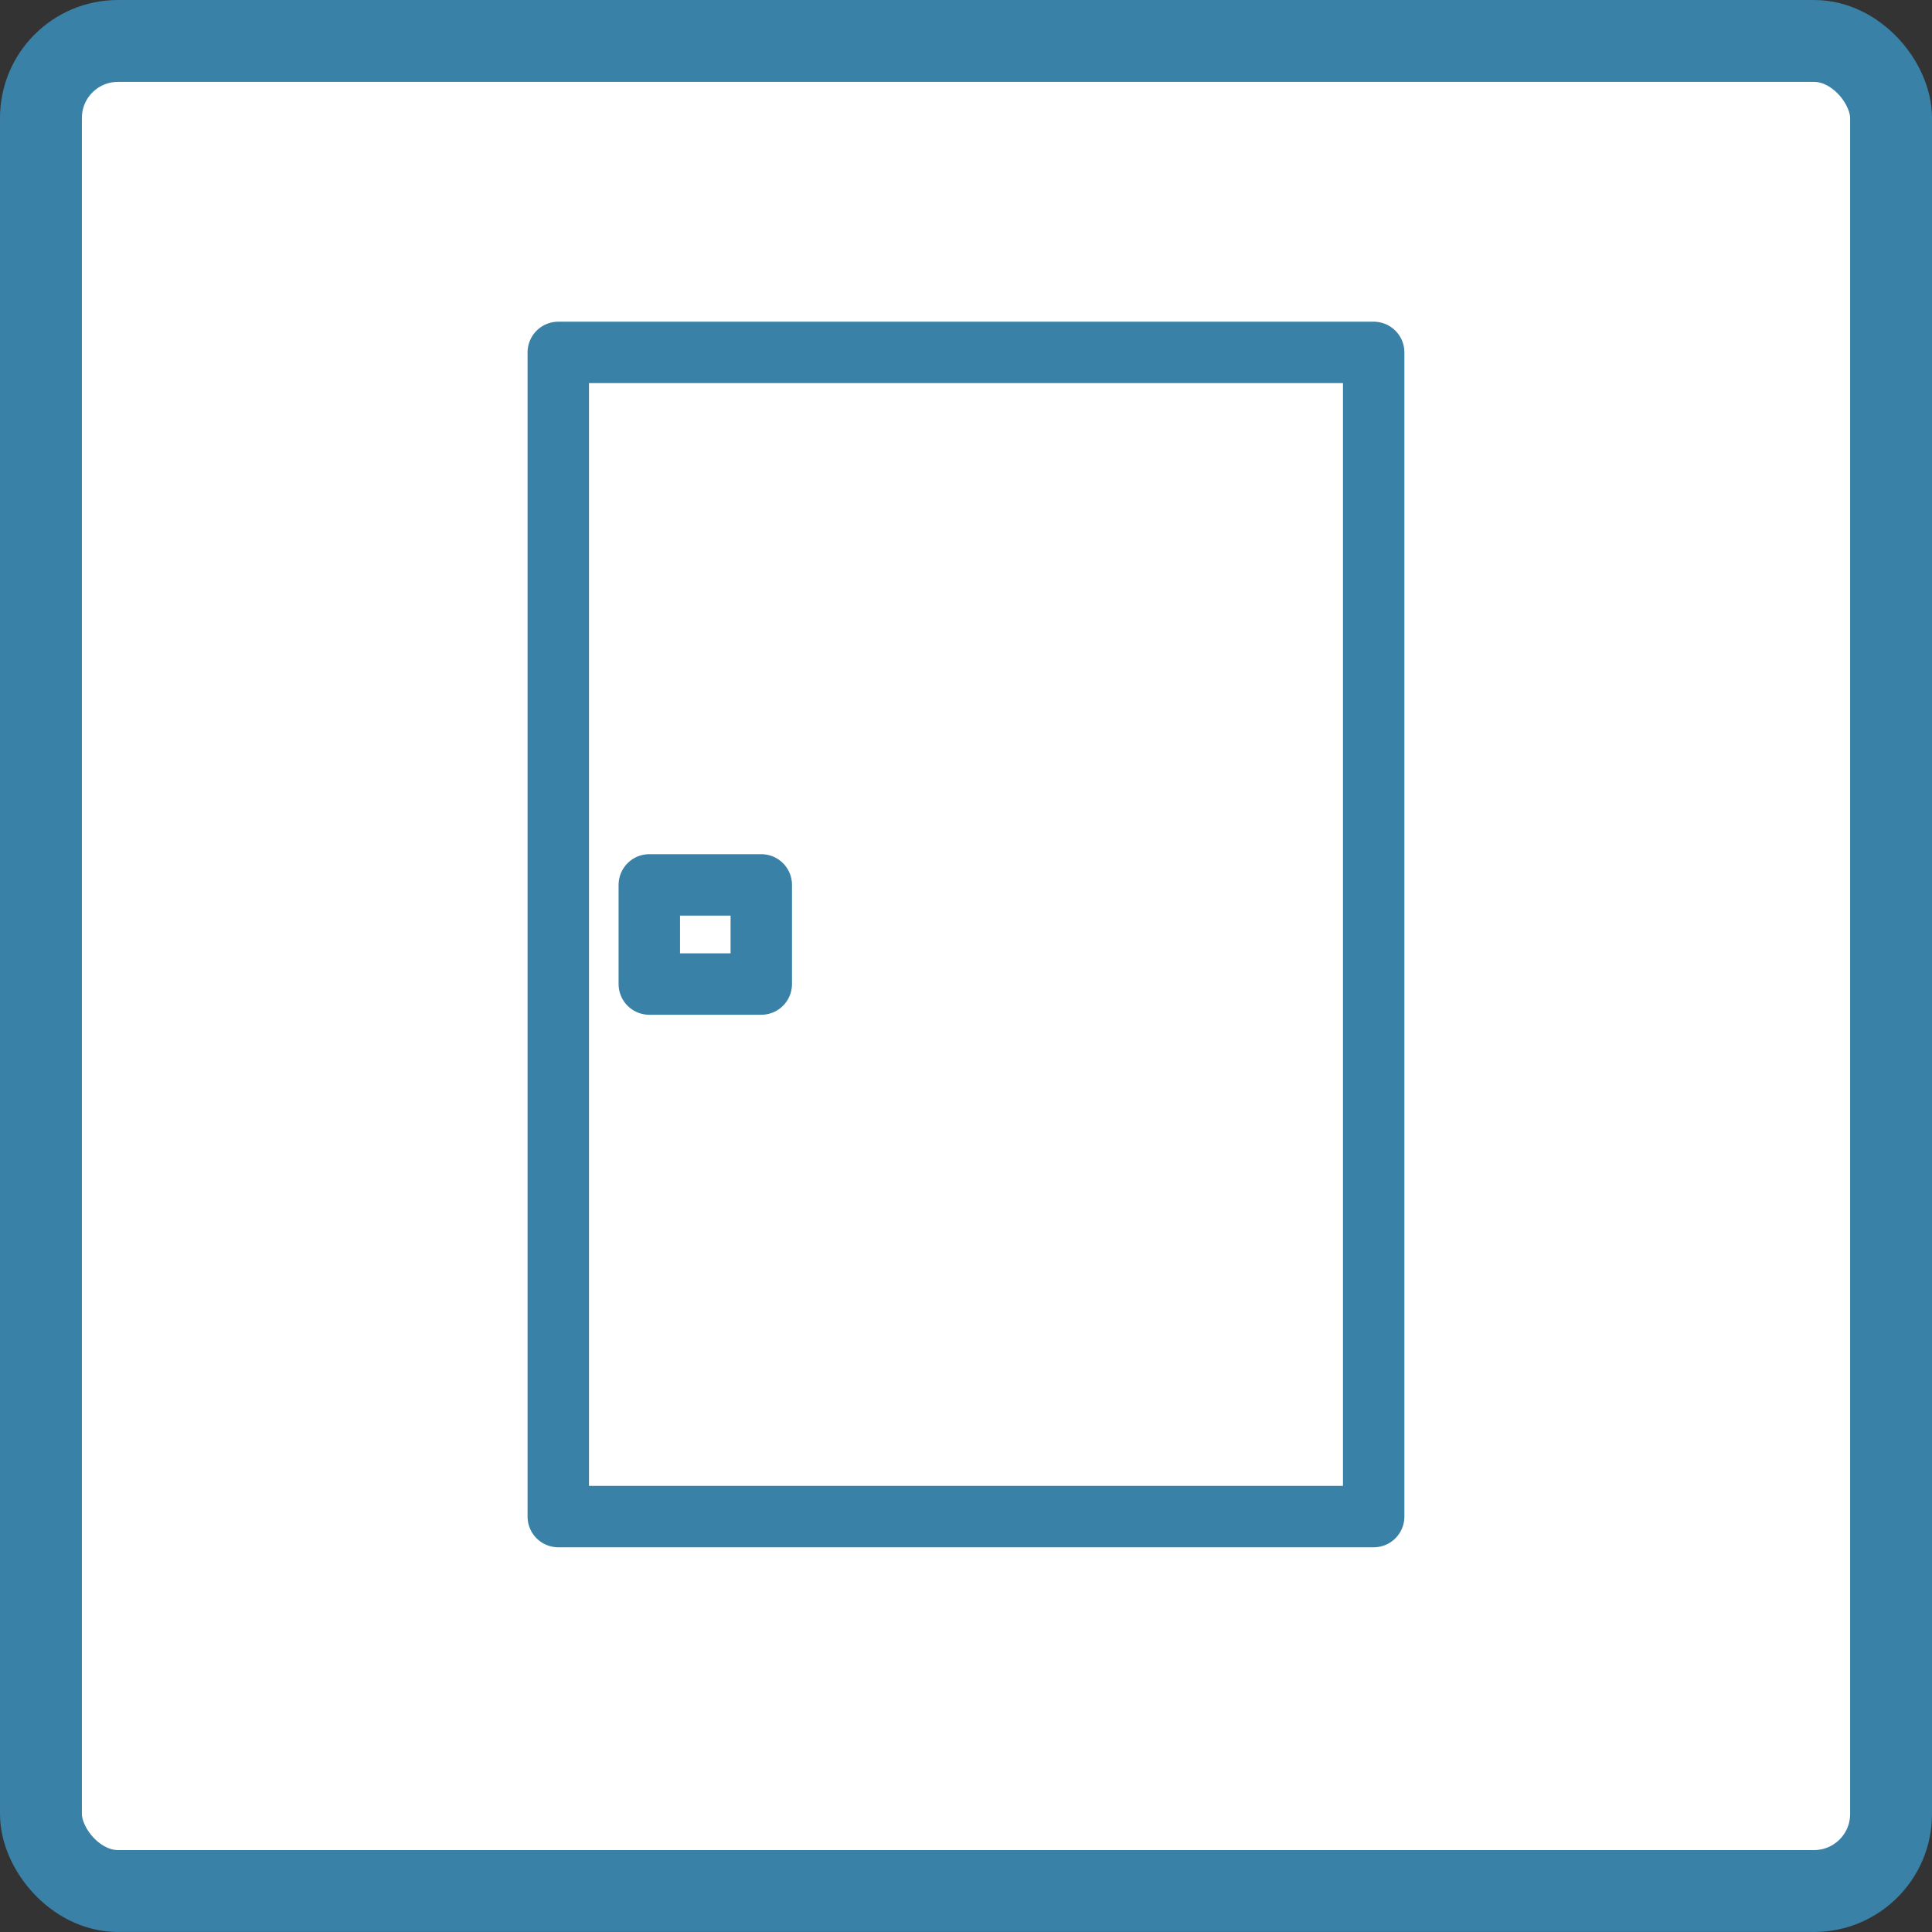 <svg xmlns="http://www.w3.org/2000/svg" width="47.186" height="47.186" viewBox="0 0 47.186 47.186">
  <rect x="0" y="0" width="47.186" height="47.186" fill="#333333" stroke="none"/>
  <g id="icon_img006" transform="translate(1876.186 -427.37)">
    <rect id="長方形_2879" data-name="長方形 2879" width="45.186" height="45.185" rx="1.88" transform="translate(-1875.186 428.37)" fill="#fff" stroke="#3981a7" stroke-miterlimit="10" stroke-width="2"/>
    <rect id="長方形_2880" data-name="長方形 2880" width="2.735" height="2.422" transform="translate(-1860.328 448.982)" fill="rgba(80,80,80,0)" stroke="#3981a7" stroke-linecap="round" stroke-linejoin="round" stroke-width="1.5"/>
    <rect id="長方形_2881" data-name="長方形 2881" width="19.915" height="28.433" transform="translate(-1862.551 435.977)" fill="rgba(80,80,80,0)" stroke="#3981a7" stroke-linecap="round" stroke-linejoin="round" stroke-miterlimit="10" stroke-width="1.5"/>
  </g>
</svg>
